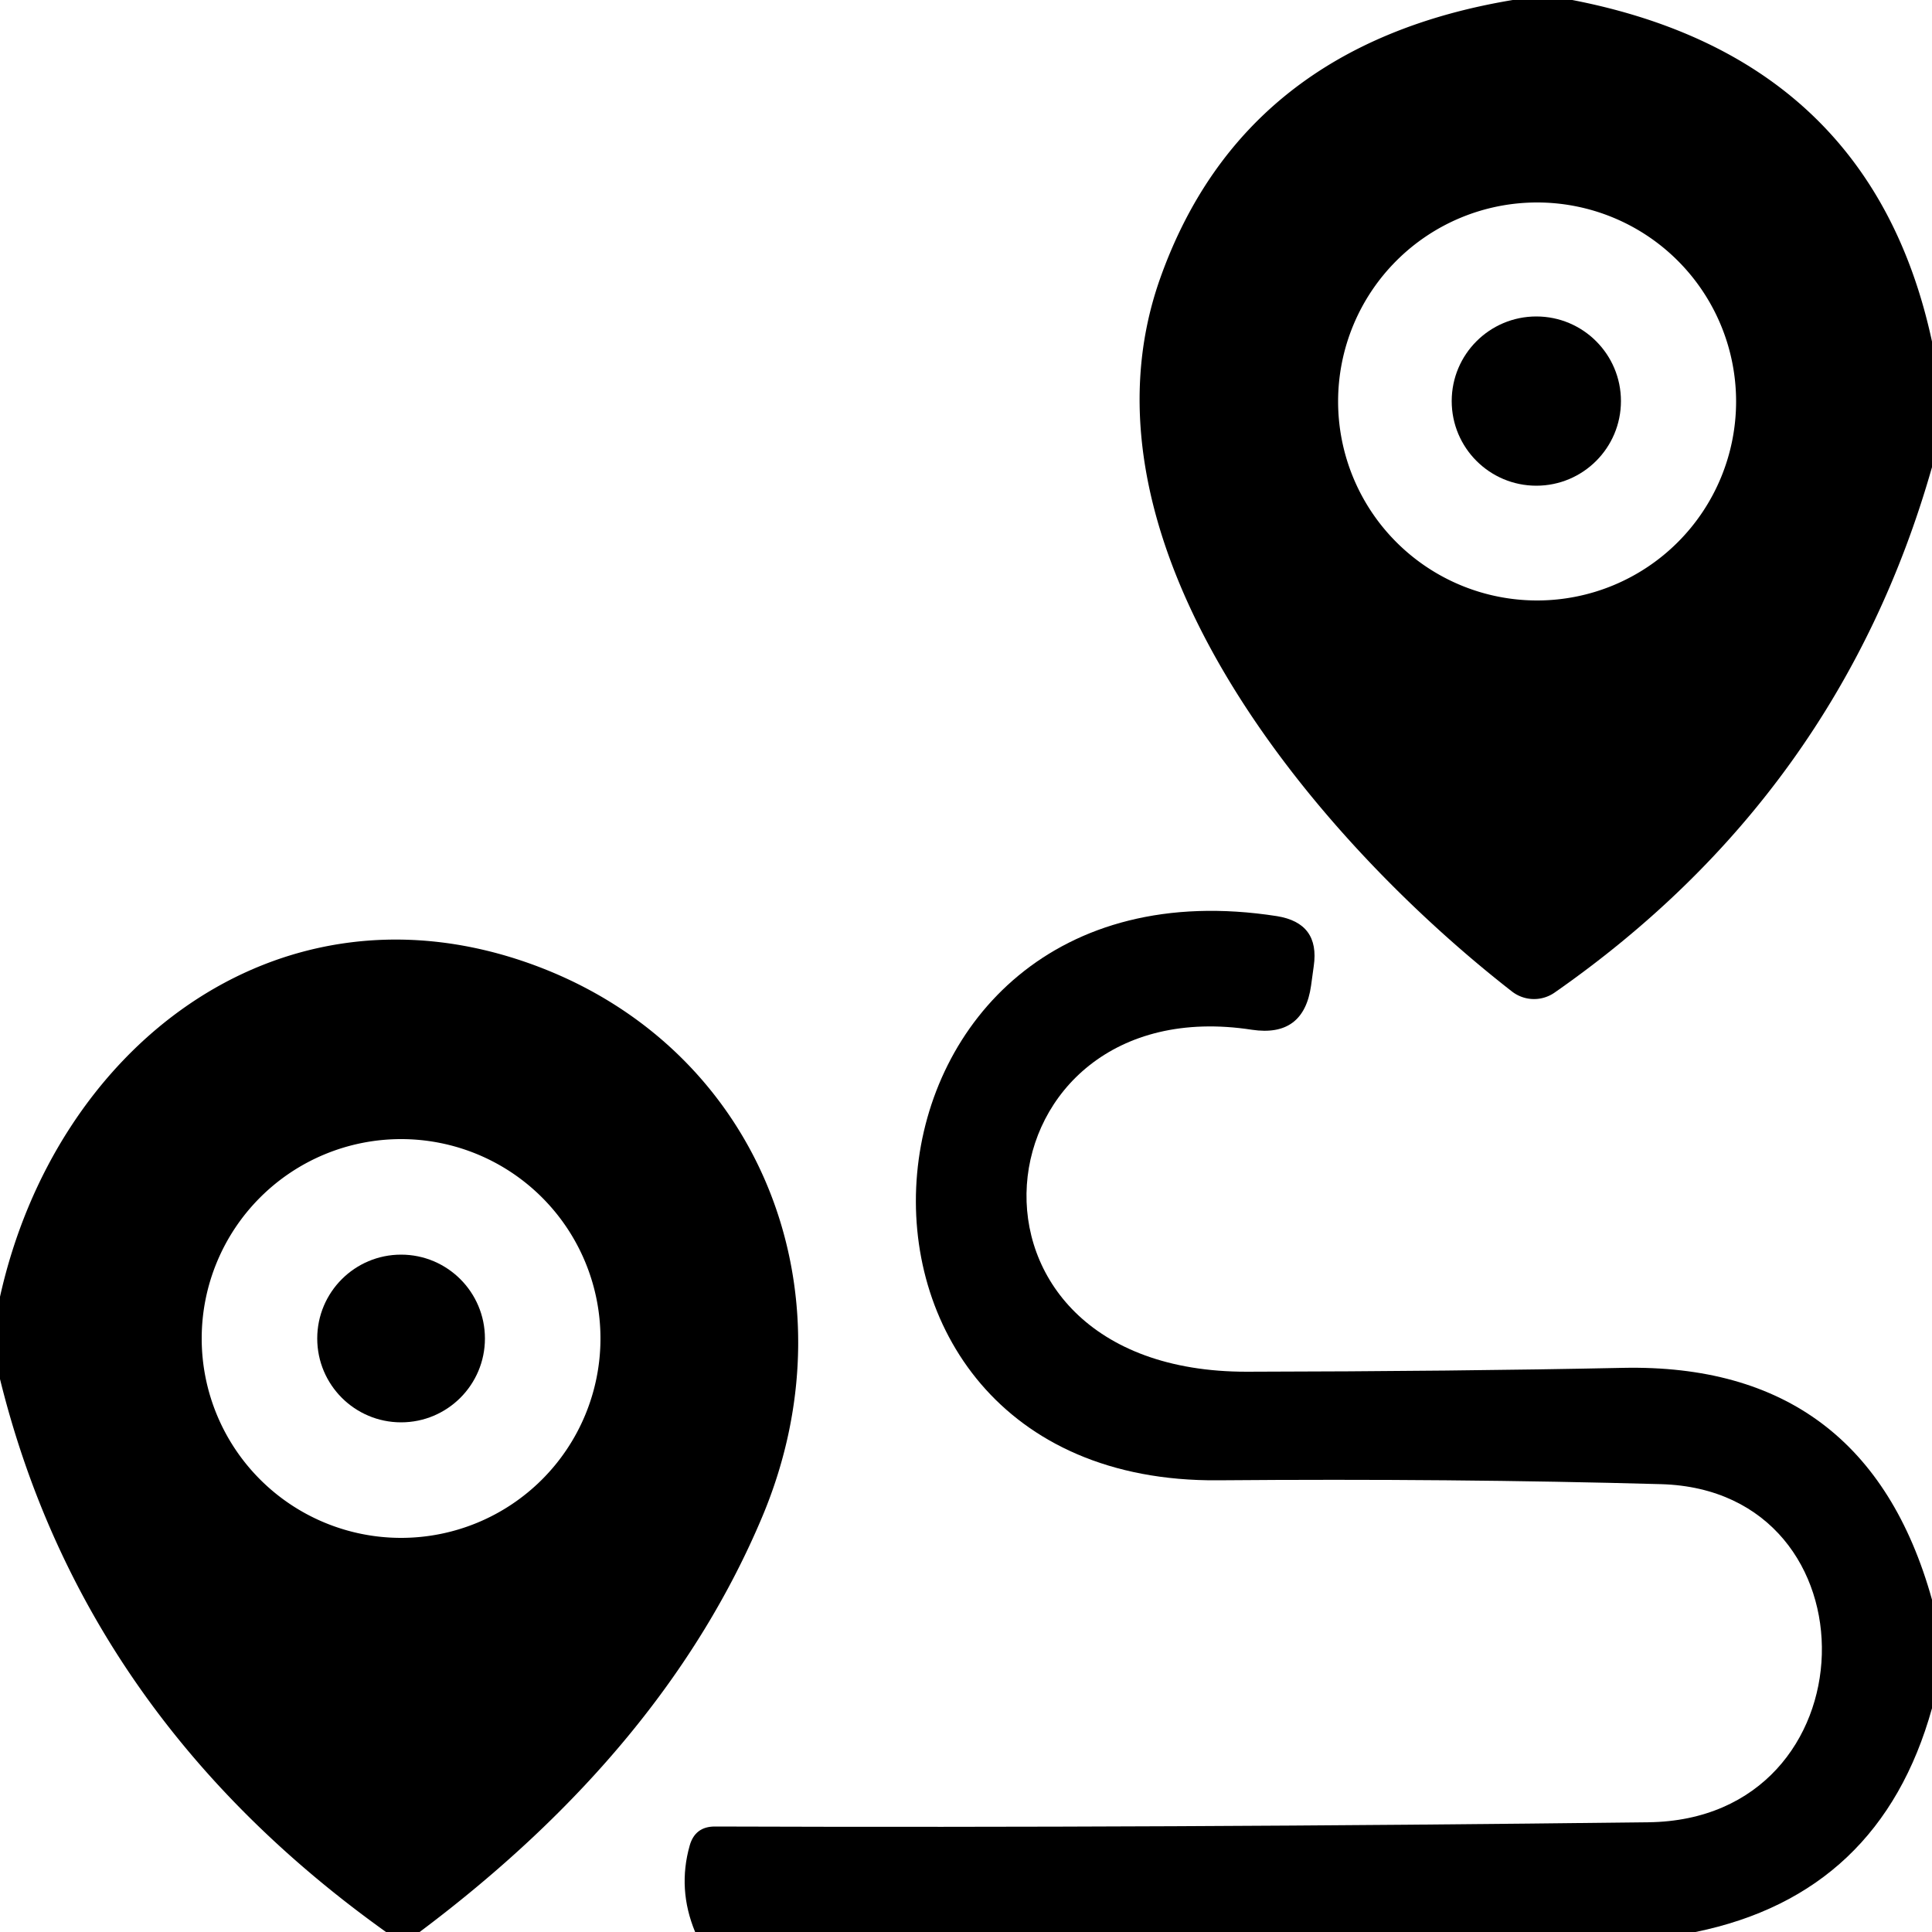 <?xml version="1.0" encoding="UTF-8" standalone="no"?>
<!DOCTYPE svg PUBLIC "-//W3C//DTD SVG 1.1//EN" "http://www.w3.org/Graphics/SVG/1.1/DTD/svg11.dtd">
<svg xmlns="http://www.w3.org/2000/svg" version="1.1" viewBox="0.00 0.00 50.00 50.00">
<path fill="#000" d="
  M 39.15 0.00
  L 40.69 0.00
  Q 48.42 1.50 50.00 8.84
  L 50.00 12.09
  Q 47.59 20.56 40.23 25.69
  A 0.93 0.93 0.0 0 1 39.13 25.66
  C 34.07 21.72 27.57 14.09 30.03 7.19
  Q 32.18 1.16 39.15 0.00
  Z
  M 44.93 10.39
  A 5.15 5.15 0.0 0 0 39.78 5.24
  A 5.15 5.15 0.0 0 0 34.63 10.39
  A 5.15 5.15 0.0 0 0 39.78 15.54
  A 5.15 5.15 0.0 0 0 44.93 10.39
  Z"
/>
<circle fill="#000" cx="39.76" cy="10.38" r="2.19"/>
<path fill="#000" d="
  M 50.00 41.40
  L 50.00 44.21
  Q 48.66 49.02 43.88 50.00
  L 17.99 50.00
  Q 17.53 48.89 17.85 47.76
  Q 17.99 47.27 18.50 47.27
  Q 30.19 47.31 42.66 47.16
  C 48.51 47.09 48.67 38.57 42.99 38.41
  Q 37.61 38.26 31.52 38.31
  C 20.25 38.40 21.52 21.91 33.05 23.71
  Q 34.16 23.89 34.00 25.00
  L 33.93 25.51
  Q 33.74 26.85 32.40 26.65
  C 25.22 25.54 24.09 35.51 32.27 35.50
  Q 37.69 35.49 42.00 35.40
  Q 48.29 35.27 50.00 41.40
  Z"
/>
<path fill="#000" d="
  M 10.86 50.00
  L 9.99 50.00
  Q 2.15 44.40 0.00 35.69
  L 0.00 33.56
  C 1.43 27.13 7.10 22.71 13.52 24.87
  C 19.60 26.92 22.21 33.37 19.72 39.27
  Q 17.20 45.25 10.86 50.00
  Z
  M 15.54 34.64
  A 5.16 5.16 0.0 0 0 10.38 29.48
  A 5.16 5.16 0.0 0 0 5.22 34.64
  A 5.16 5.16 0.0 0 0 10.38 39.80
  A 5.16 5.16 0.0 0 0 15.54 34.64
  Z"
/>
<circle fill="#000" cx="10.38" cy="34.64" r="2.17"/>
</svg>
